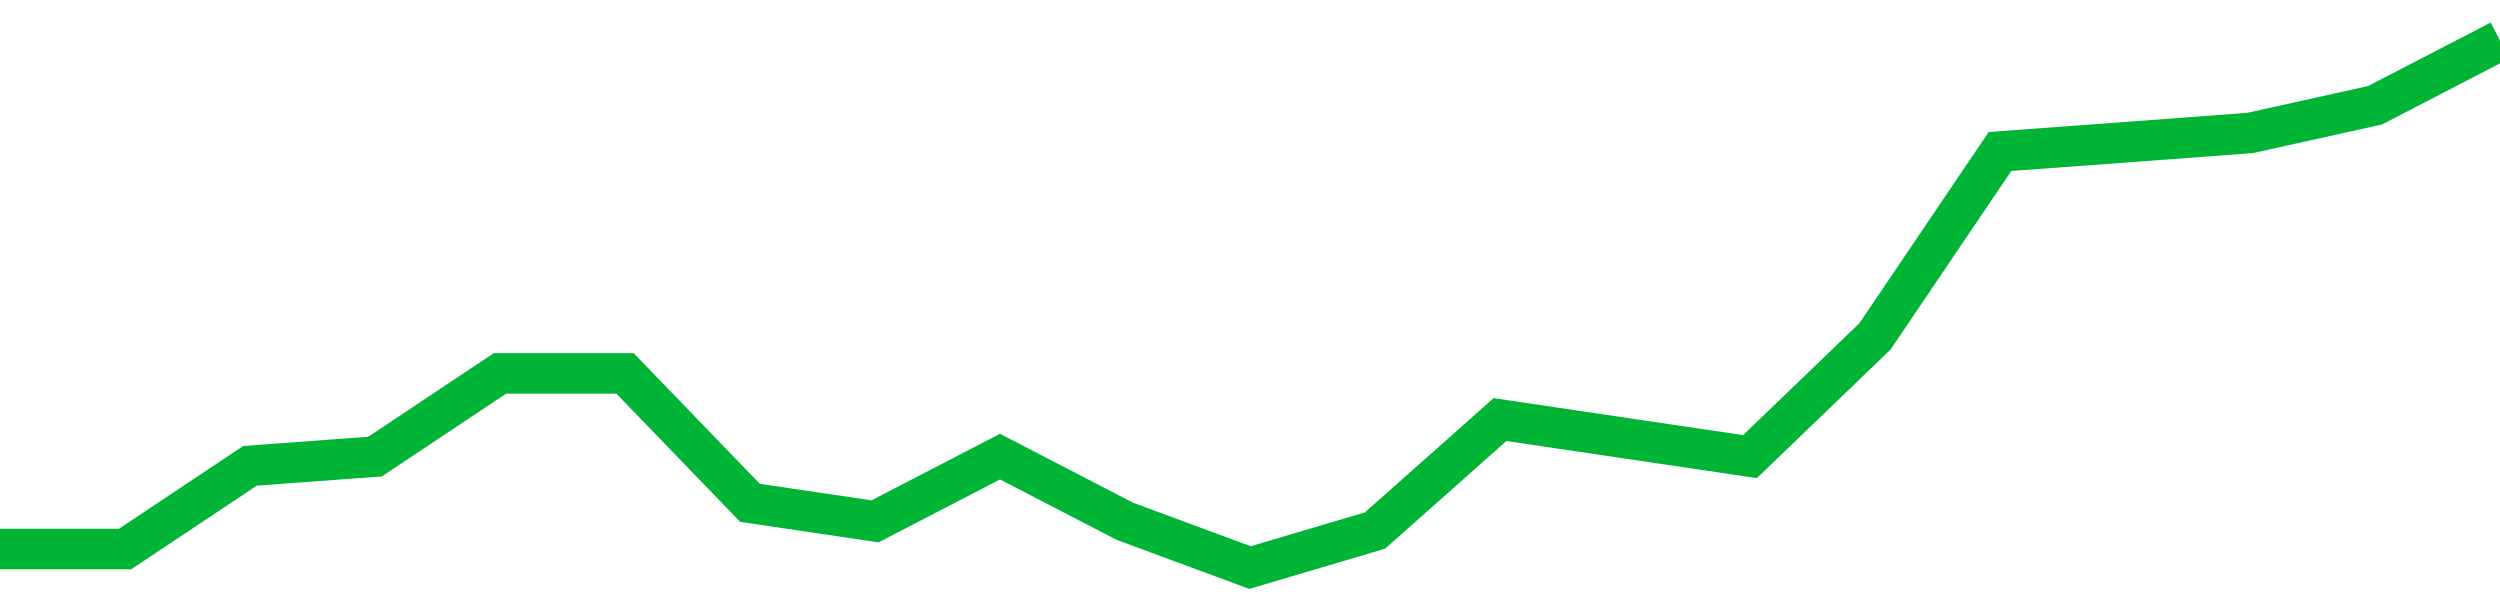 <!-- Generated with https://github.com/jxxe/sparkline/ --><svg viewBox="0 0 185 45" class="sparkline" xmlns="http://www.w3.org/2000/svg"><path class="sparkline--fill" d="M 0 40.63 L 0 40.63 L 9.25 40.63 L 18.5 34.47 L 27.75 33.79 L 37 27.63 L 46.25 27.63 L 55.5 37.21 L 64.75 38.58 L 74 33.79 L 83.25 38.58 L 92.5 42 L 101.75 39.26 L 111 31.05 L 120.25 32.42 L 129.5 33.79 L 138.75 24.89 L 148 11.21 L 157.25 10.53 L 166.5 9.84 L 175.75 7.79 L 185 3 V 45 L 0 45 Z" stroke="none" fill="none" ></path><path class="sparkline--line" d="M 0 40.63 L 0 40.63 L 9.25 40.63 L 18.5 34.47 L 27.75 33.79 L 37 27.63 L 46.25 27.63 L 55.5 37.21 L 64.75 38.58 L 74 33.79 L 83.25 38.58 L 92.5 42 L 101.75 39.26 L 111 31.05 L 120.25 32.42 L 129.5 33.79 L 138.75 24.89 L 148 11.21 L 157.25 10.53 L 166.5 9.84 L 175.75 7.79 L 185 3" fill="none" stroke-width="3" stroke="#00B436" ></path></svg>